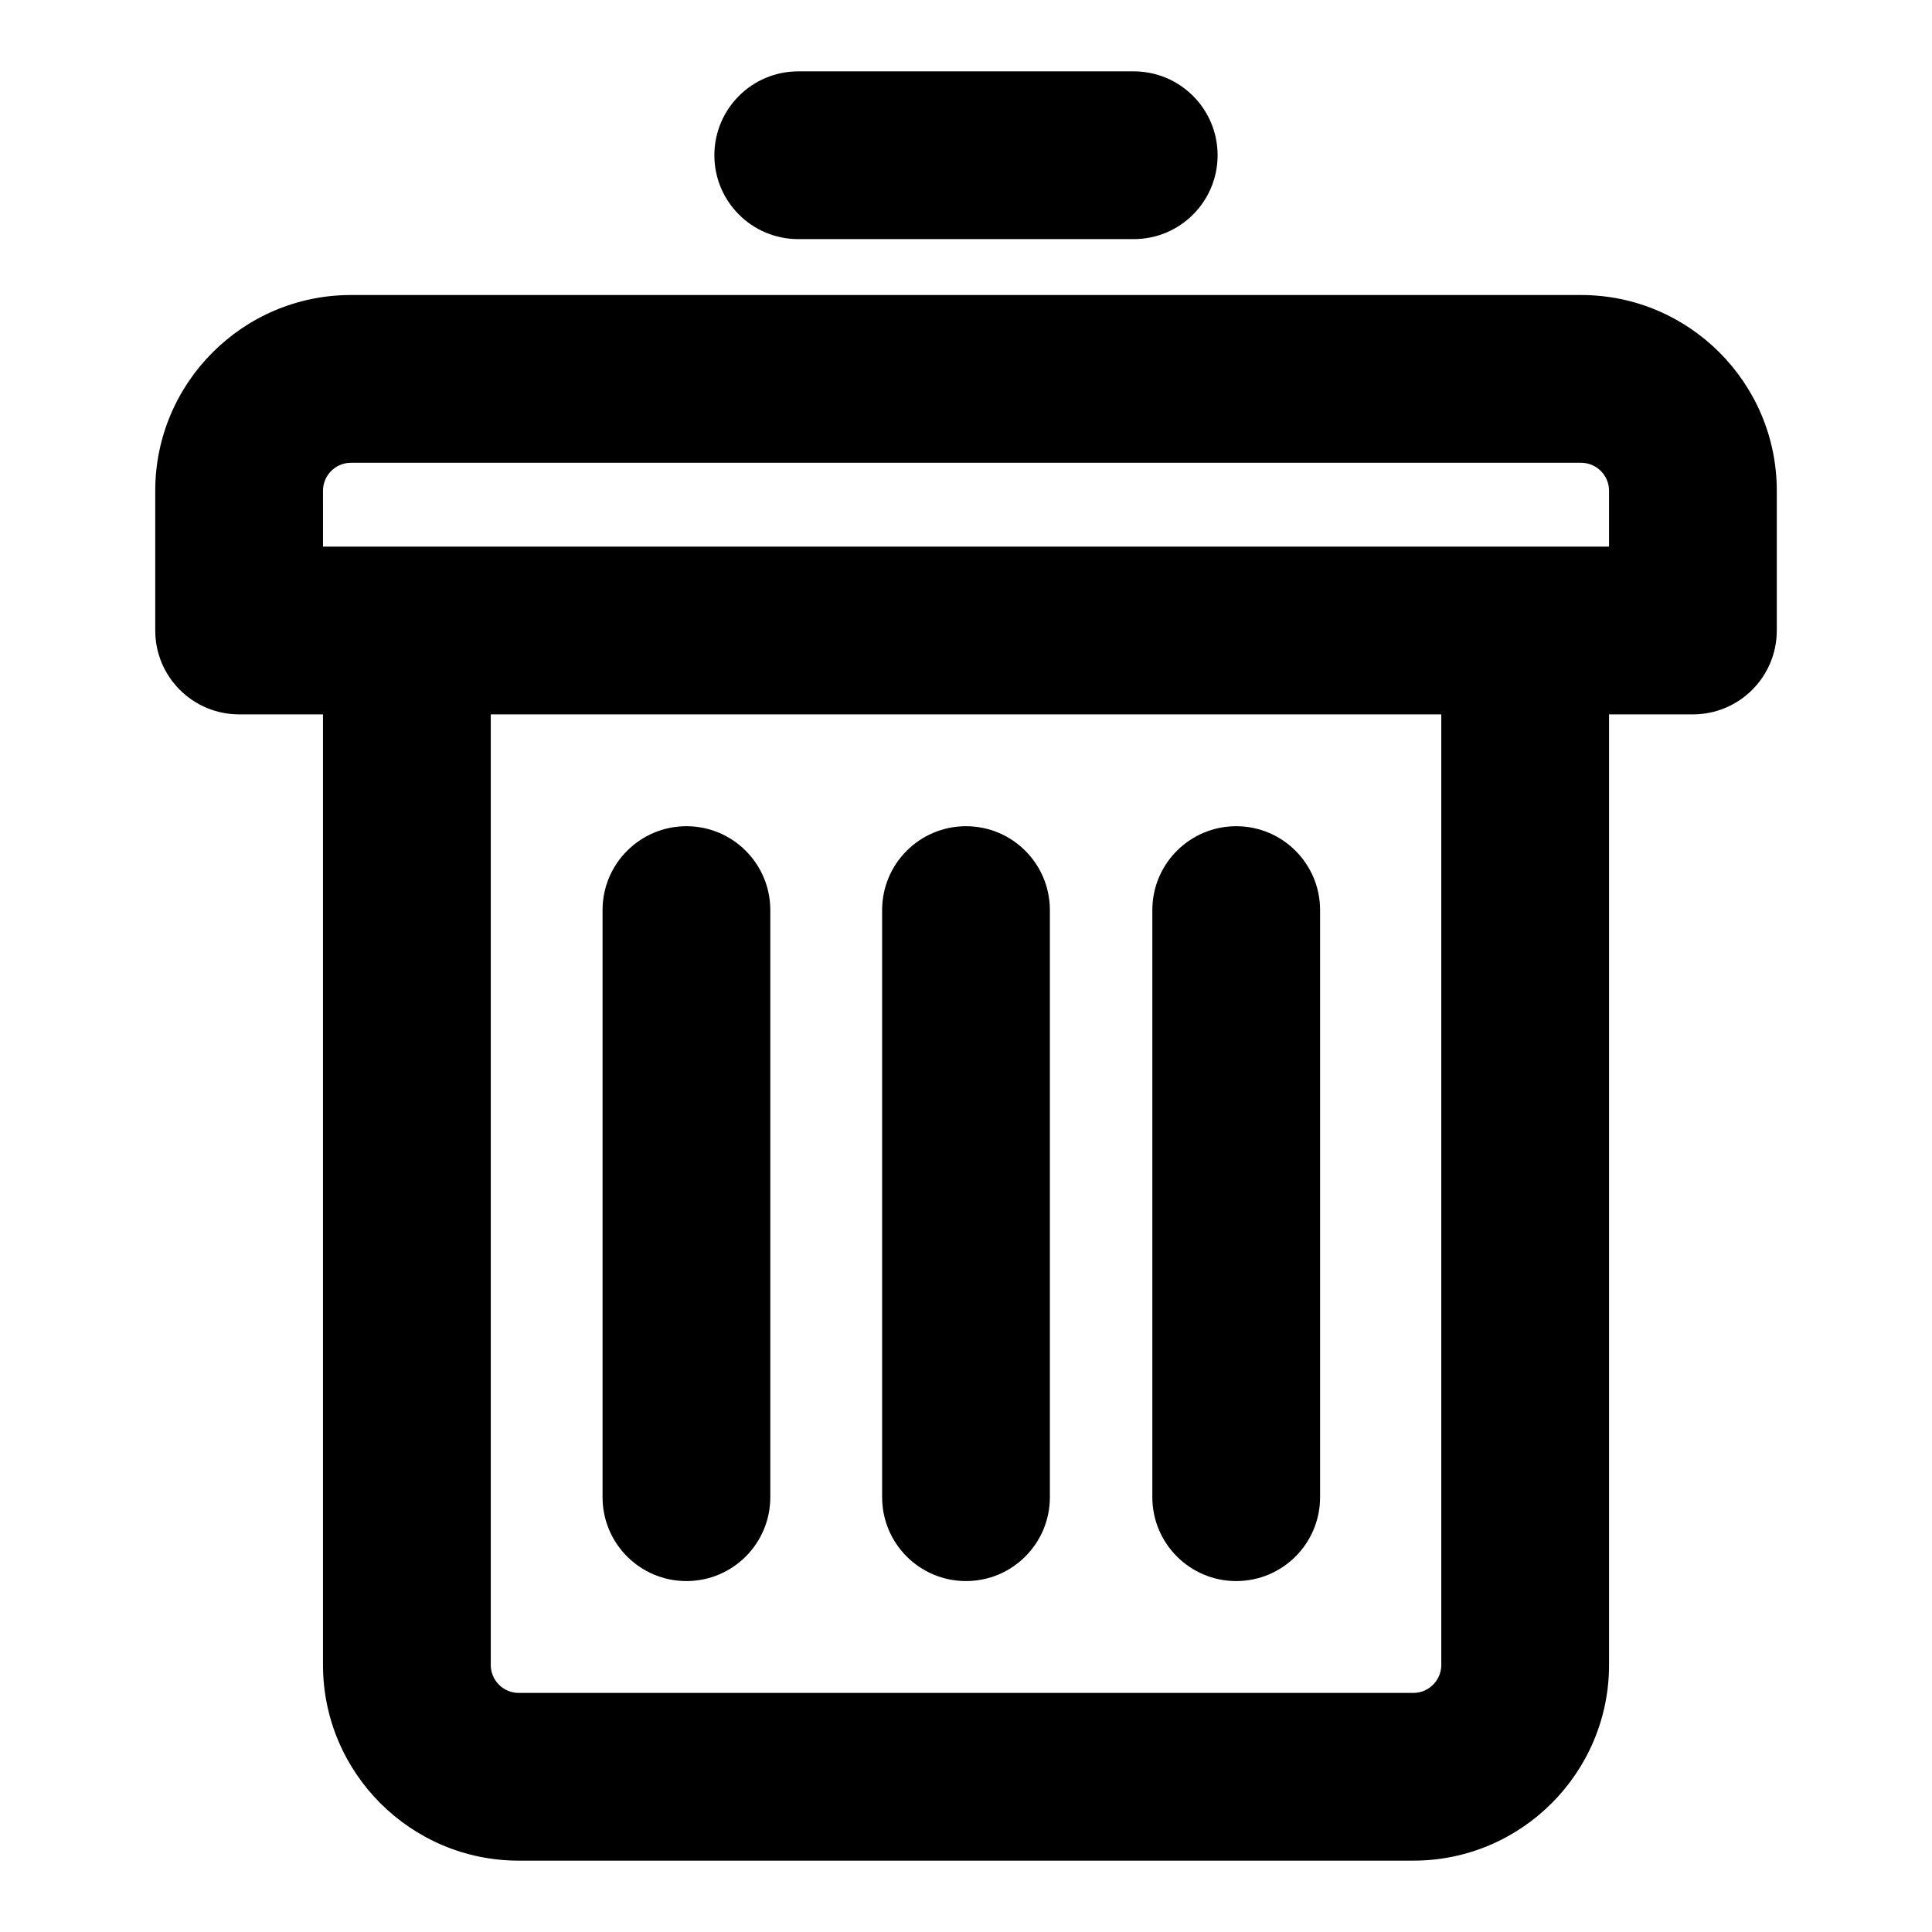 <?xml version="1.0" encoding="UTF-8"?>
<!-- Uploaded to: SVG Repo, www.svgrepo.com, Generator: SVG Repo Mixer Tools -->
<svg fill="#000000" width="800px" height="800px" version="1.1" viewBox="144 144 512 512" xmlns="http://www.w3.org/2000/svg">
 <g>
  <path d="m444.45 207.37c12.285 0 22.227-9.957 22.227-22.227s-9.941-22.23-22.227-22.23h-88.906c-12.285 0-22.227 9.957-22.227 22.227-0.004 12.27 9.941 22.23 22.223 22.23z"/>
  <path d="m281.46 637.09h237.09c28.598 0 51.863-23.266 51.863-51.863v-251.91h22.227c12.285 0 22.227-9.957 22.227-22.227v-37.043c0-28.598-23.266-51.863-51.863-51.863h-326c-28.598 0-51.863 23.266-51.863 51.863v37.043c0 12.27 9.941 22.227 22.227 22.227h22.227v251.91c0.004 28.598 23.266 51.863 51.867 51.863zm-51.863-363.04c0-4.074 3.316-7.41 7.406-7.41h326c4.09 0 7.41 3.336 7.41 7.41v14.816h-340.81zm296.36 59.27v251.91c0 4.074-3.32 7.41-7.41 7.41h-237.08c-4.09 0-7.41-3.336-7.41-7.41v-251.91z"/>
  <path d="m471.61 563c12.285 0 22.227-9.957 22.227-22.227v-155.59c0-12.27-9.941-22.227-22.227-22.227-12.285 0-22.227 9.957-22.227 22.227v155.59c0 12.27 9.957 22.227 22.227 22.227z"/>
  <path d="m400 563c12.285 0 22.227-9.957 22.227-22.227v-155.59c0-12.27-9.941-22.227-22.227-22.227s-22.227 9.957-22.227 22.227v155.59c0 12.27 9.941 22.227 22.227 22.227z"/>
  <path d="m325.91 563c12.285 0 22.227-9.957 22.227-22.227v-155.59c0-12.27-9.941-22.227-22.227-22.227s-22.227 9.957-22.227 22.227v155.59c0 12.27 9.941 22.227 22.227 22.227z"/>
 </g>
</svg>